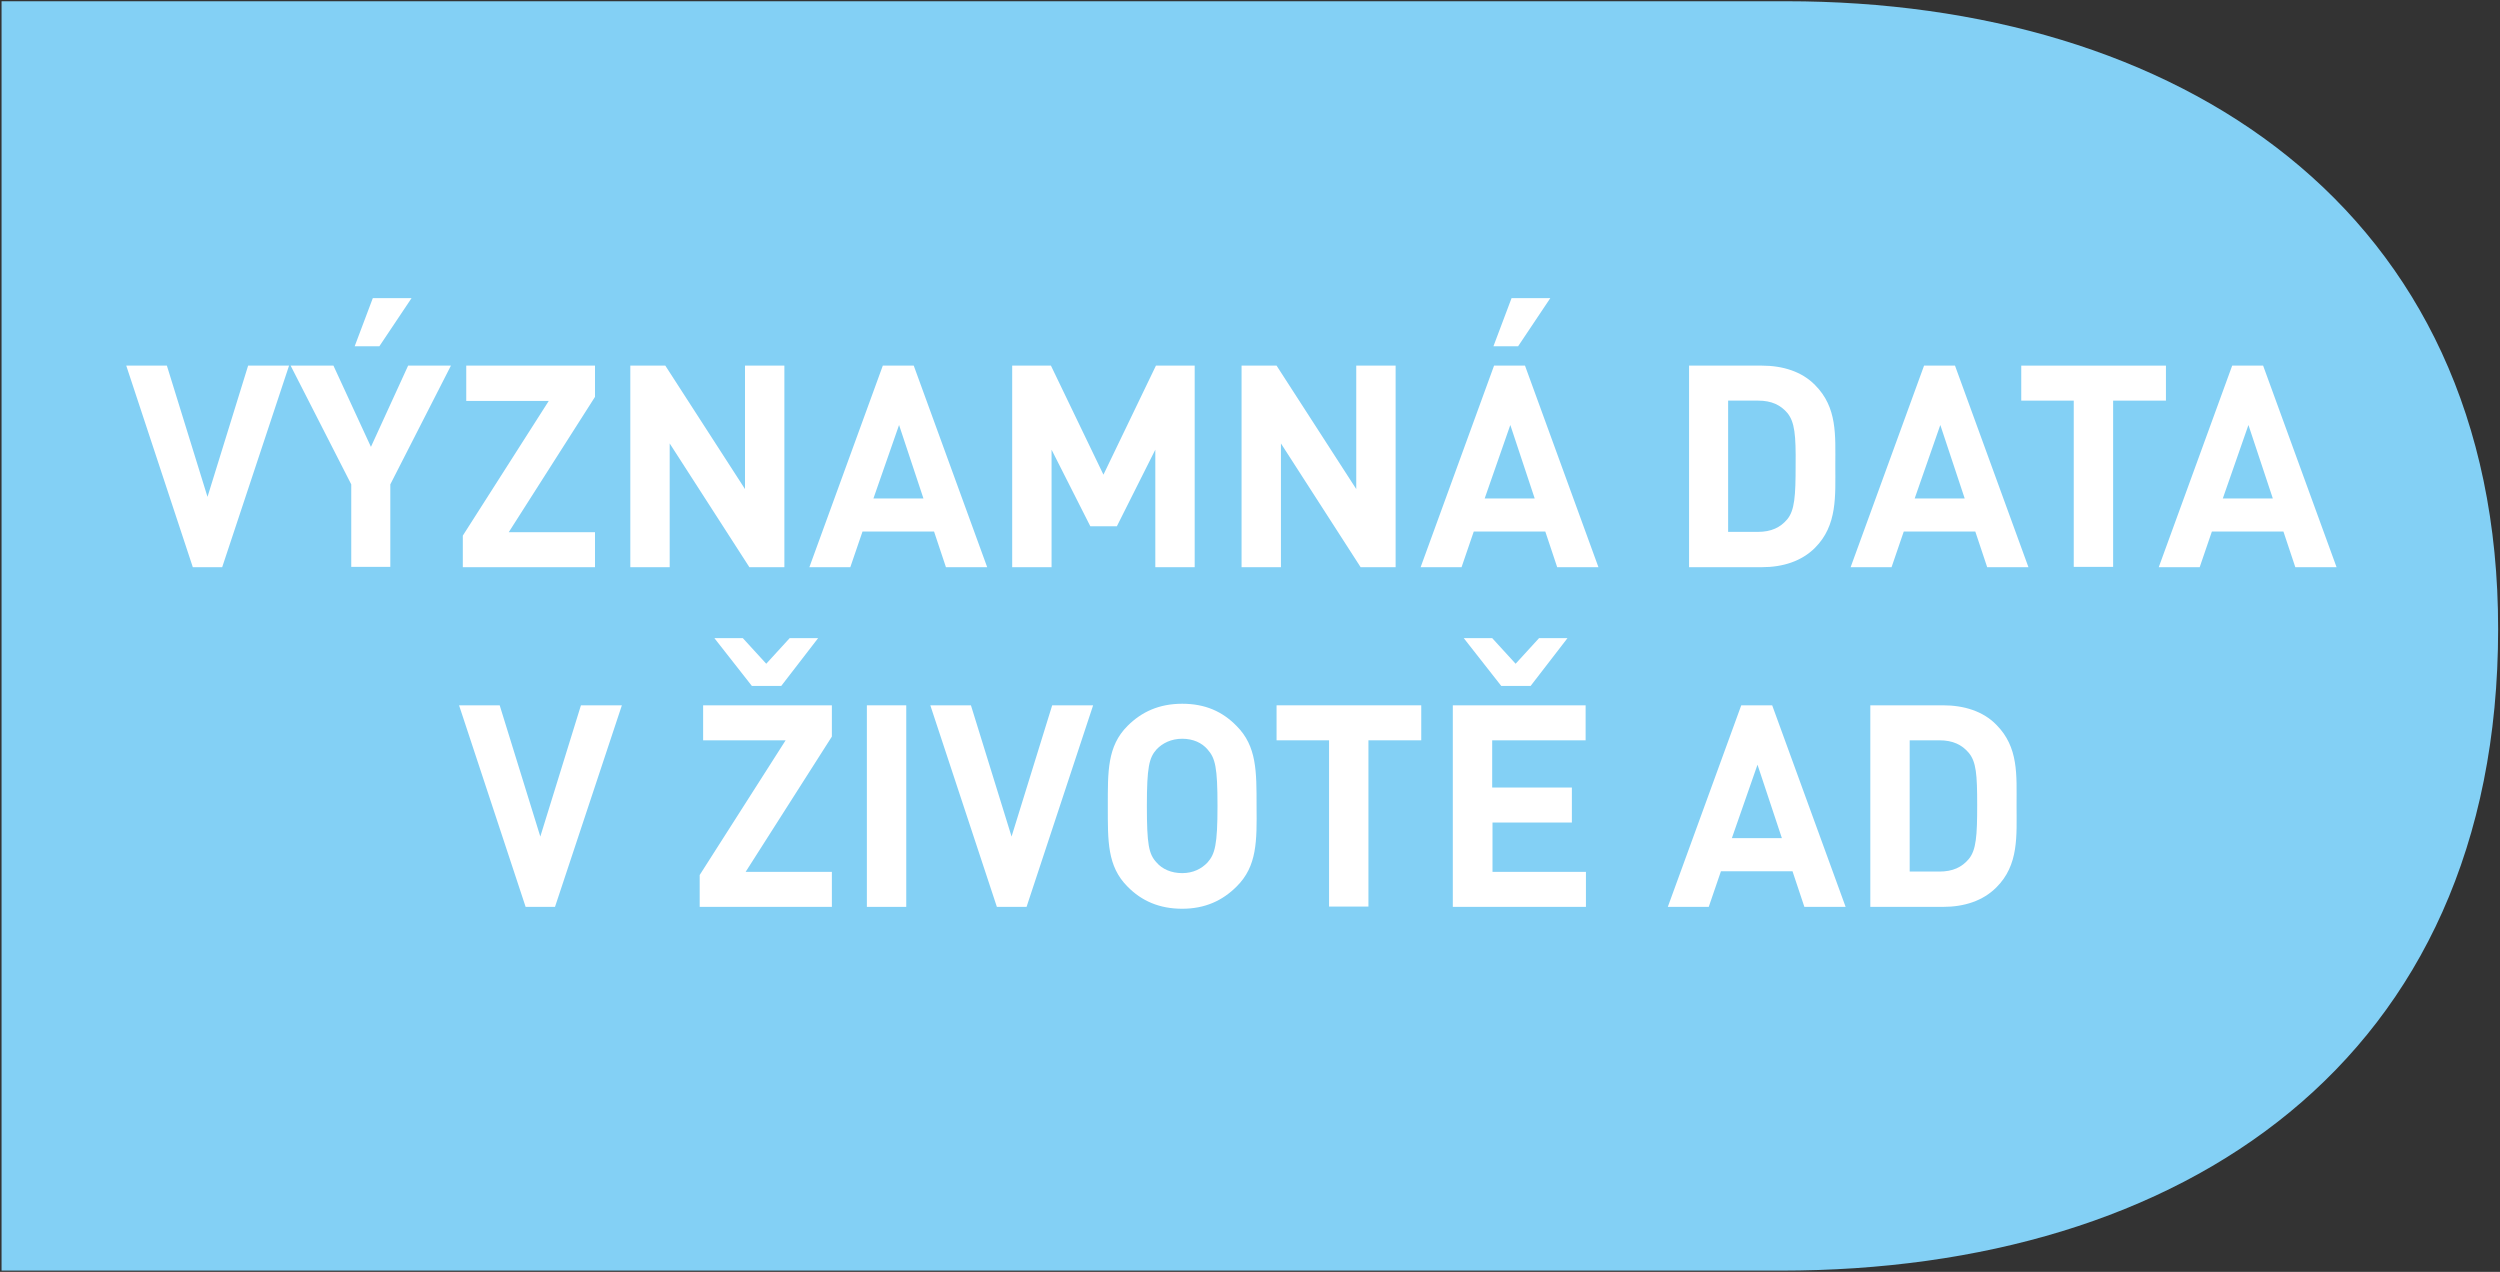 <?xml version="1.0" encoding="UTF-8"?> <!-- Generator: Adobe Illustrator 25.4.1, SVG Export Plug-In . SVG Version: 6.00 Build 0) --> <svg xmlns="http://www.w3.org/2000/svg" xmlns:xlink="http://www.w3.org/1999/xlink" version="1.1" id="Layer_1" x="0px" y="0px" viewBox="0 0 800 407" style="enable-background:new 0 0 800 407;" xml:space="preserve"><rect x="0" y="0" width="800" height="407" fill="#333333" stroke="none"/> <style type="text/css"> .st0{fill-rule:evenodd;clip-rule:evenodd;fill:#83D0F5;} .st1{enable-background:new ;} .st2{fill:#FFFFFF;} </style> <path class="st0" d="M571.6,0.4h-83.5H488h-0.4h-24H0.5v406.2h315.8l0,0l0,0h64.9l0,0l0,0h106.3h0.4h82 c128.2,0,229.5-66.8,229.5-205.3C799.5,66.1,696.1,0.4,571.6,0.4z"></path> <g class="st1"> <path class="st2" d="M71.1,181.5h-9.4L40.4,117h13l13,42l13-42h13.1L71.1,181.5z"></path> <path class="st2" d="M124.9,155v26.4h-12.5V155L93,117h13.7l12,26l11.9-26h13.7L124.9,155z M121.4,110.8h-7.9l5.8-15.4h12.4 L121.4,110.8z"></path> <path class="st2" d="M148.1,181.5v-10.1l27.5-43.1h-26.4V117h41.2v10l-27.6,43.3h27.6v11.2H148.1z"></path> <path class="st2" d="M239.8,181.5l-25.5-39.6v39.6h-12.6V117h11.2l25.5,39.5V117H251v64.5H239.8z"></path> <path class="st2" d="M302.7,181.5l-3.8-11.4H276l-3.9,11.4H259l23.5-64.5h9.9l23.5,64.5H302.7z M287.7,136l-8.2,23.5h16L287.7,136z "></path> <path class="st2" d="M369.7,181.5v-37.6l-12.3,24.5h-8.5l-12.4-24.5v37.6h-12.6V117h12.4l16.8,34.9l16.8-34.9h12.4v64.5H369.7z"></path> <path class="st2" d="M435.4,181.5l-25.5-39.6v39.6h-12.6V117h11.2l25.5,39.5V117h12.6v64.5H435.4z"></path> <path class="st2" d="M498.3,181.5l-3.8-11.4h-22.9l-3.9,11.4h-13.1l23.5-64.5h9.9l23.5,64.5H498.3z M483.3,136l-8.2,23.5h16 L483.3,136z M485.8,110.8h-7.9l5.8-15.4h12.4L485.8,110.8z"></path> <path class="st2" d="M580.8,175.3c-4.3,4.3-10.3,6.2-17,6.2h-23.3V117h23.3c6.7,0,12.8,1.9,17,6.2c7.2,7.2,6.5,16.1,6.5,25.8 C587.3,158.7,588,168.1,580.8,175.3z M572,132.2c-2.2-2.6-5.1-4-9.4-4H553v42h9.5c4.3,0,7.2-1.4,9.4-4c2.4-2.9,2.7-7.5,2.7-17.3 C574.7,139.2,574.3,135.1,572,132.2z"></path> <path class="st2" d="M635.9,181.5l-3.8-11.4h-22.9l-3.9,11.4h-13.1l23.5-64.5h9.9l23.5,64.5H635.9z M620.9,136l-8.2,23.5h16 L620.9,136z"></path> <path class="st2" d="M676.2,128.2v53.2h-12.6v-53.2h-16.8V117h46.3v11.2H676.2z"></path> <path class="st2" d="M734.5,181.5l-3.8-11.4h-22.9l-3.9,11.4h-13.1l23.5-64.5h9.9l23.5,64.5H734.5z M719.5,136l-8.2,23.5h16 L719.5,136z"></path> </g> <g class="st1"> <path class="st2" d="M177.6,290.2h-9.4l-21.3-64.5h13l13,42l13-42H199L177.6,290.2z"></path> <path class="st2" d="M223.9,290.2V280l27.5-43.1H225v-11.2h41.2v10L238.6,279h27.6v11.2H223.9z M250,219.5h-9.4l-12-15.3h9.1 l7.5,8.2l7.5-8.2h9.1L250,219.5z"></path> <path class="st2" d="M277.4,290.2v-64.5H290v64.5H277.4z"></path> <path class="st2" d="M328.5,290.2H319l-21.3-64.5h13l13,42l13-42h13.1L328.5,290.2z"></path> <path class="st2" d="M395.7,283.7c-4.5,4.5-10.1,7.1-17.4,7.1s-13-2.5-17.5-7.1c-6.5-6.5-6.3-14.6-6.3-25.7 c0-11.1-0.2-19.2,6.3-25.7c4.5-4.5,10.1-7.1,17.5-7.1s12.9,2.5,17.4,7.1c6.5,6.5,6.4,14.6,6.4,25.7 C402.2,269.1,402.3,277.2,395.7,283.7z M386.4,239.8c-1.8-2.1-4.6-3.4-8.1-3.4s-6.3,1.4-8.2,3.4c-2.4,2.7-3.1,5.7-3.1,18.1 c0,12.4,0.6,15.4,3.1,18.1c1.8,2.1,4.7,3.4,8.2,3.4s6.2-1.4,8.1-3.4c2.4-2.7,3.2-5.7,3.2-18.1C389.6,245.5,388.9,242.6,386.4,239.8 z"></path> <path class="st2" d="M437.9,236.9v53.2h-12.6v-53.2h-16.8v-11.2h46.3v11.2H437.9z"></path> <path class="st2" d="M464.9,290.2v-64.5h42.5v11.2h-29.9v15.1H503v11.2h-25.4V279h29.9v11.2H464.9z M489.8,219.5h-9.4l-12-15.3h9.1 l7.5,8.2l7.5-8.2h9.1L489.8,219.5z"></path> <path class="st2" d="M577.4,290.2l-3.8-11.4h-22.9l-3.9,11.4h-13.1l23.5-64.5h9.9l23.5,64.5H577.4z M562.4,244.7l-8.2,23.5h16 L562.4,244.7z"></path> <path class="st2" d="M638.8,284c-4.3,4.3-10.3,6.2-17,6.2h-23.3v-64.5h23.3c6.7,0,12.8,1.9,17,6.2c7.2,7.2,6.5,16.1,6.5,25.8 C645.3,267.4,646.1,276.8,638.8,284z M630,240.9c-2.2-2.6-5.1-4-9.4-4h-9.5v42h9.5c4.3,0,7.2-1.4,9.4-4c2.4-2.9,2.7-7.5,2.7-17.3 C632.7,247.9,632.4,243.8,630,240.9z"></path> </g> </svg> 